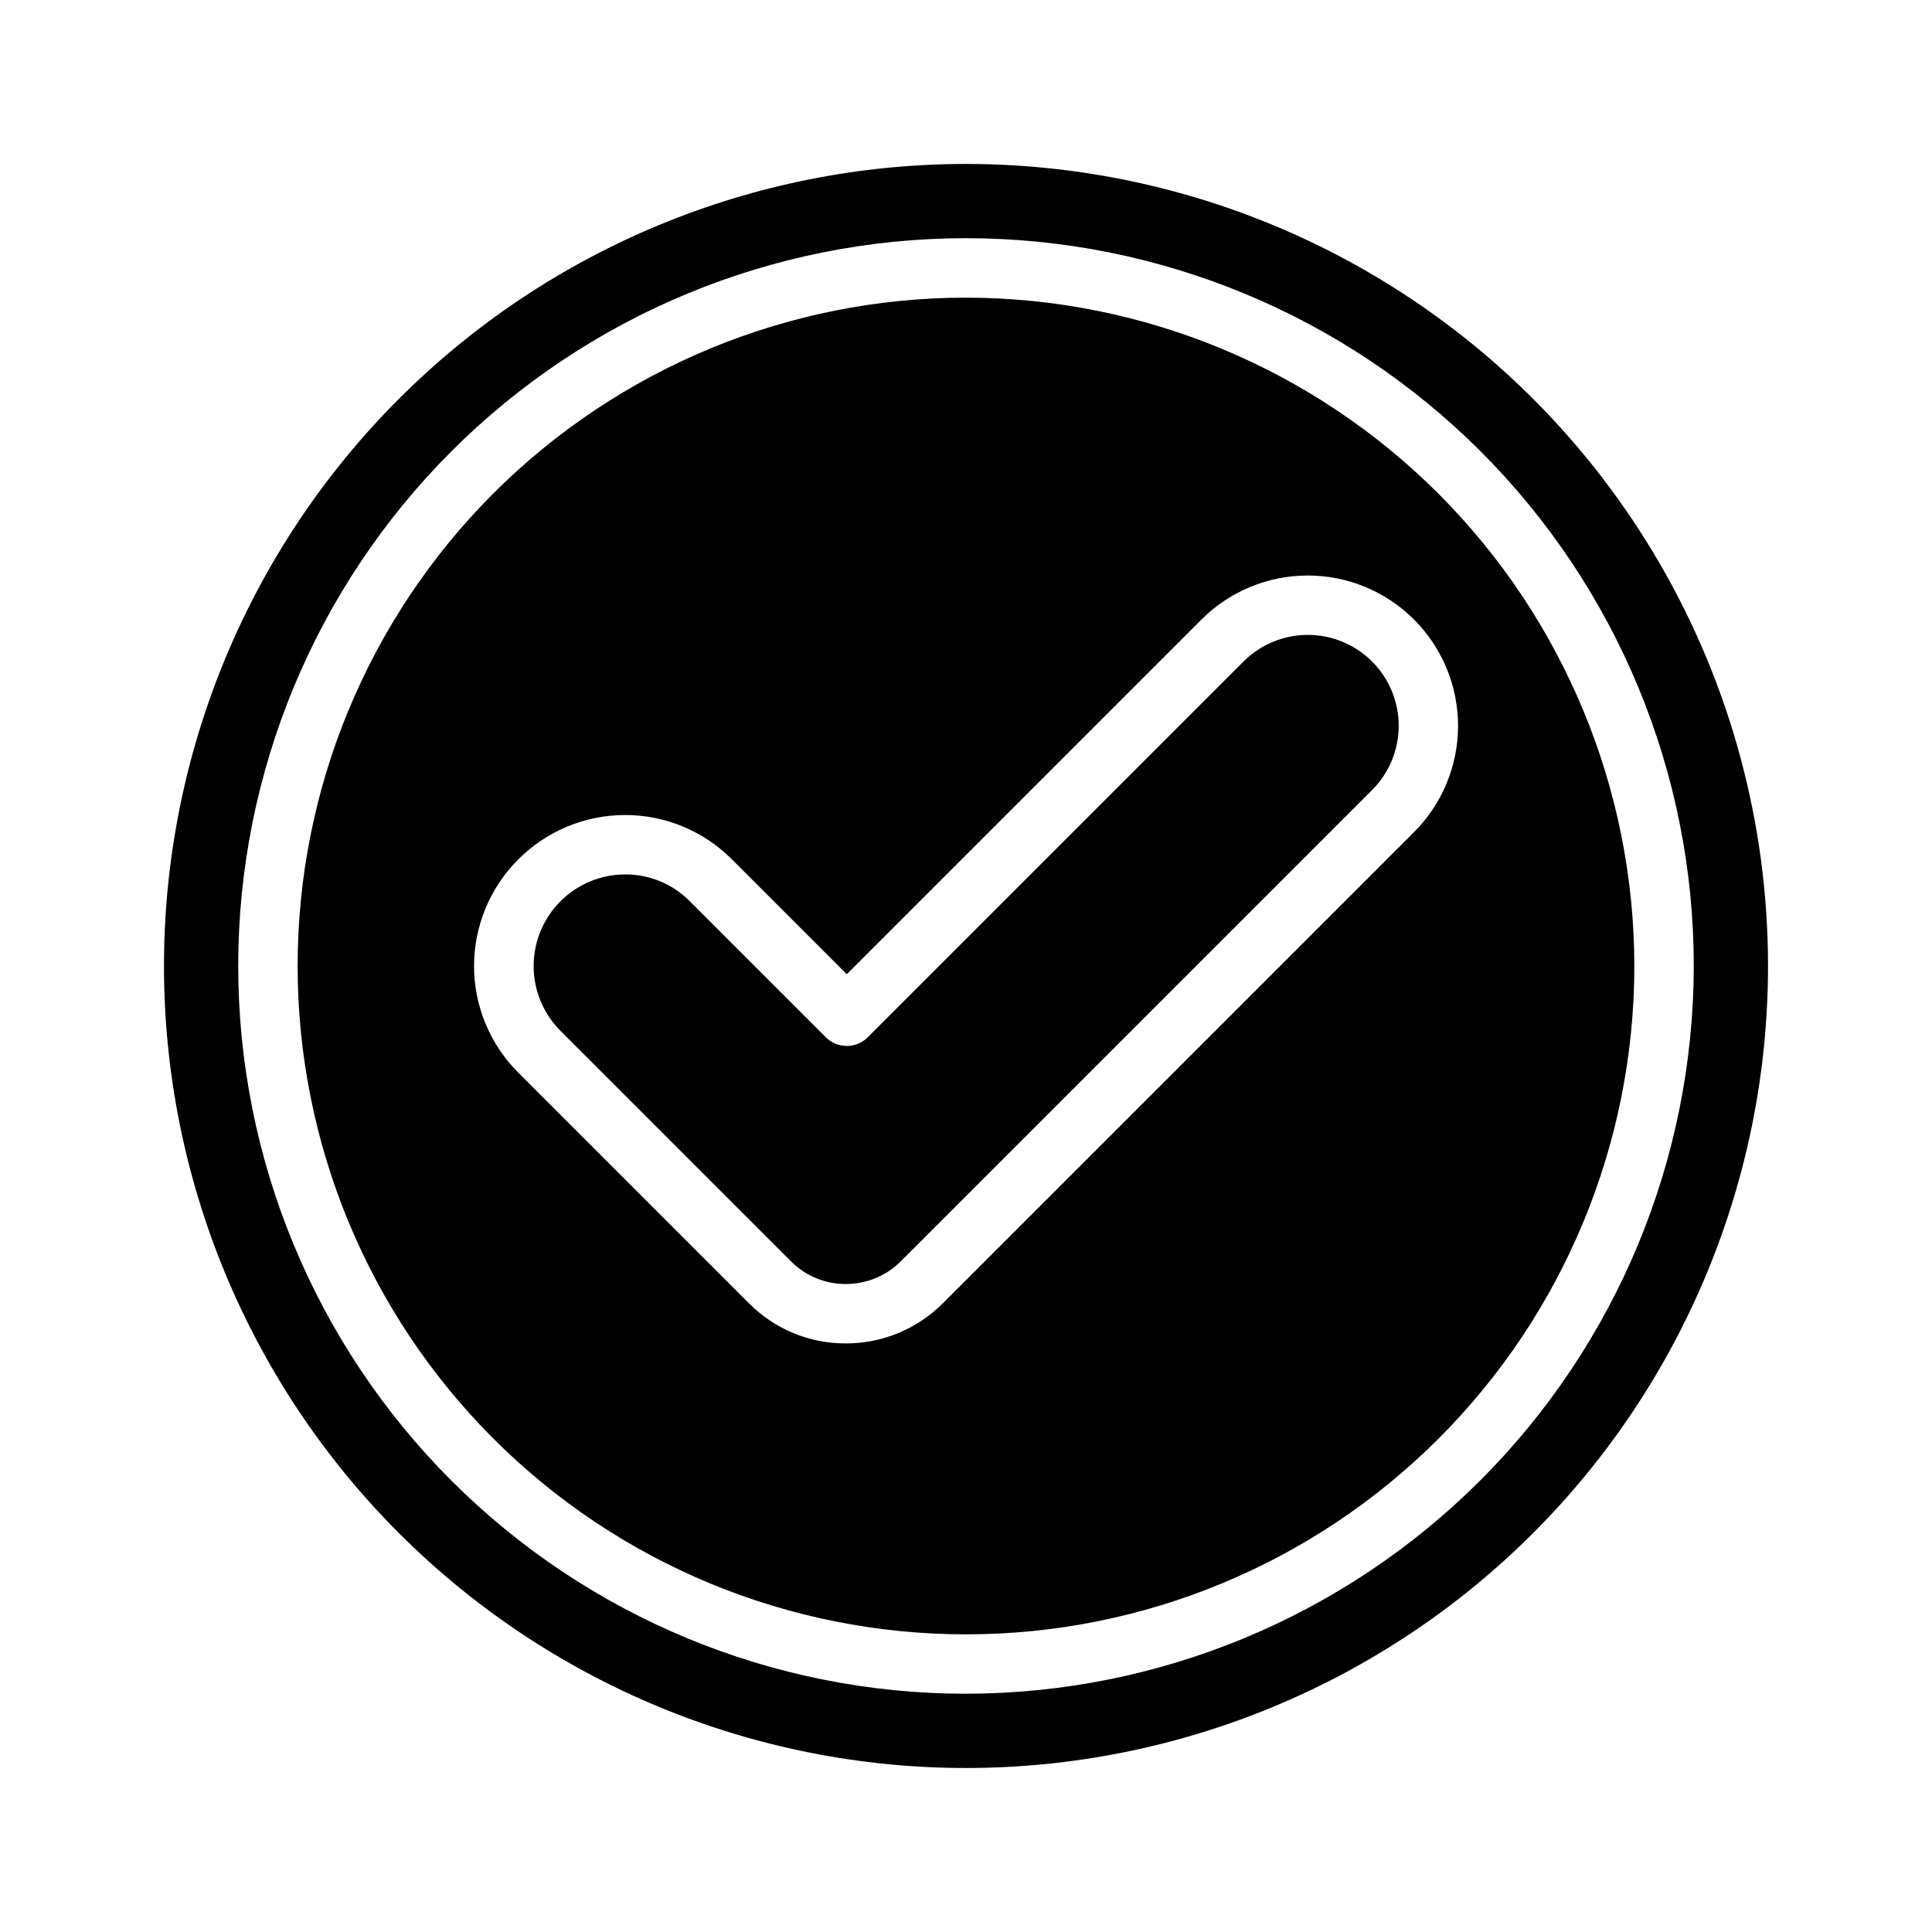 <?xml version="1.0" encoding="UTF-8"?>
<!-- Uploaded to: SVG Find, www.svgrepo.com, Generator: SVG Find Mixer Tools -->
<svg fill="#000000" width="800px" height="800px" version="1.1" viewBox="144 144 512 512" xmlns="http://www.w3.org/2000/svg">
 <g>
  <path d="m400 222.88c-46.977 0-92.027 18.66-125.25 51.875-33.215 33.219-51.875 78.27-51.875 125.25 0 46.973 18.66 92.023 51.875 125.24 33.219 33.215 78.27 51.875 125.25 51.875 46.973 0 92.023-18.66 125.24-51.875 33.215-33.219 51.875-78.27 51.875-125.24-0.051-46.961-18.727-91.98-51.934-125.19-33.207-33.203-78.227-51.883-125.18-51.934zm118.62 141.75-124.69 124.69c-6.801 6.848-16.055 10.699-25.707 10.699h-0.098c-9.609 0.031-18.832-3.785-25.609-10.598l-61.254-61.254c-7.469-7.5-11.656-17.66-11.633-28.246 0.023-10.586 4.25-20.73 11.75-28.199 7.477-7.492 17.617-11.711 28.203-11.734 10.582-0.023 20.742 4.156 28.246 11.617l30.574 30.578 93.883-93.887c7.461-7.519 17.609-11.758 28.199-11.777 10.594-0.02 20.758 4.18 28.246 11.668 7.492 7.488 11.688 17.652 11.668 28.246-0.023 10.594-4.262 20.738-11.781 28.199z"/>
  <path d="m473.42 319.43-99.449 99.449c-1.477 1.477-3.477 2.309-5.566 2.309-2.086 0-4.09-0.832-5.566-2.309l-36.141-36.145 0.004 0.004c-4.504-4.504-10.617-7.023-16.988-7.008-6.418-0.008-12.578 2.531-17.129 7.055-4.555 4.527-7.129 10.668-7.164 17.09-0.035 6.418 2.473 12.59 6.973 17.164l61.254 61.254h0.004c3.832 3.848 9.047 6.004 14.477 5.984h0.055c5.488 0 10.75-2.191 14.617-6.09l124.69-124.69c4.57-4.504 7.156-10.648 7.18-17.07 0.023-6.418-2.516-12.582-7.055-17.121-4.539-4.539-10.703-7.078-17.121-7.055s-12.562 2.606-17.07 7.176z"/>
  <path d="m400 187.45c-56.371 0-110.43 22.395-150.29 62.254s-62.254 93.922-62.254 150.29c0 56.367 22.395 110.43 62.254 150.29 39.859 39.859 93.922 62.254 150.29 62.254 56.367 0 110.43-22.395 150.29-62.254 39.859-39.859 62.254-93.922 62.254-150.29 0-37.312-9.82-73.965-28.477-106.27-18.652-32.312-45.484-59.141-77.797-77.797-32.309-18.656-68.961-28.477-106.27-28.477zm0 405.41c-51.152 0-100.21-20.32-136.38-56.488-36.168-36.168-56.488-85.227-56.488-136.38 0-51.152 20.32-100.21 56.488-136.38 36.172-36.168 85.227-56.488 136.38-56.488 51.148 0 100.21 20.32 136.38 56.488 36.168 36.172 56.488 85.227 56.488 136.38-0.059 51.133-20.395 100.15-56.555 136.31-36.156 36.16-85.176 56.496-136.31 56.555z"/>
 </g>
</svg>